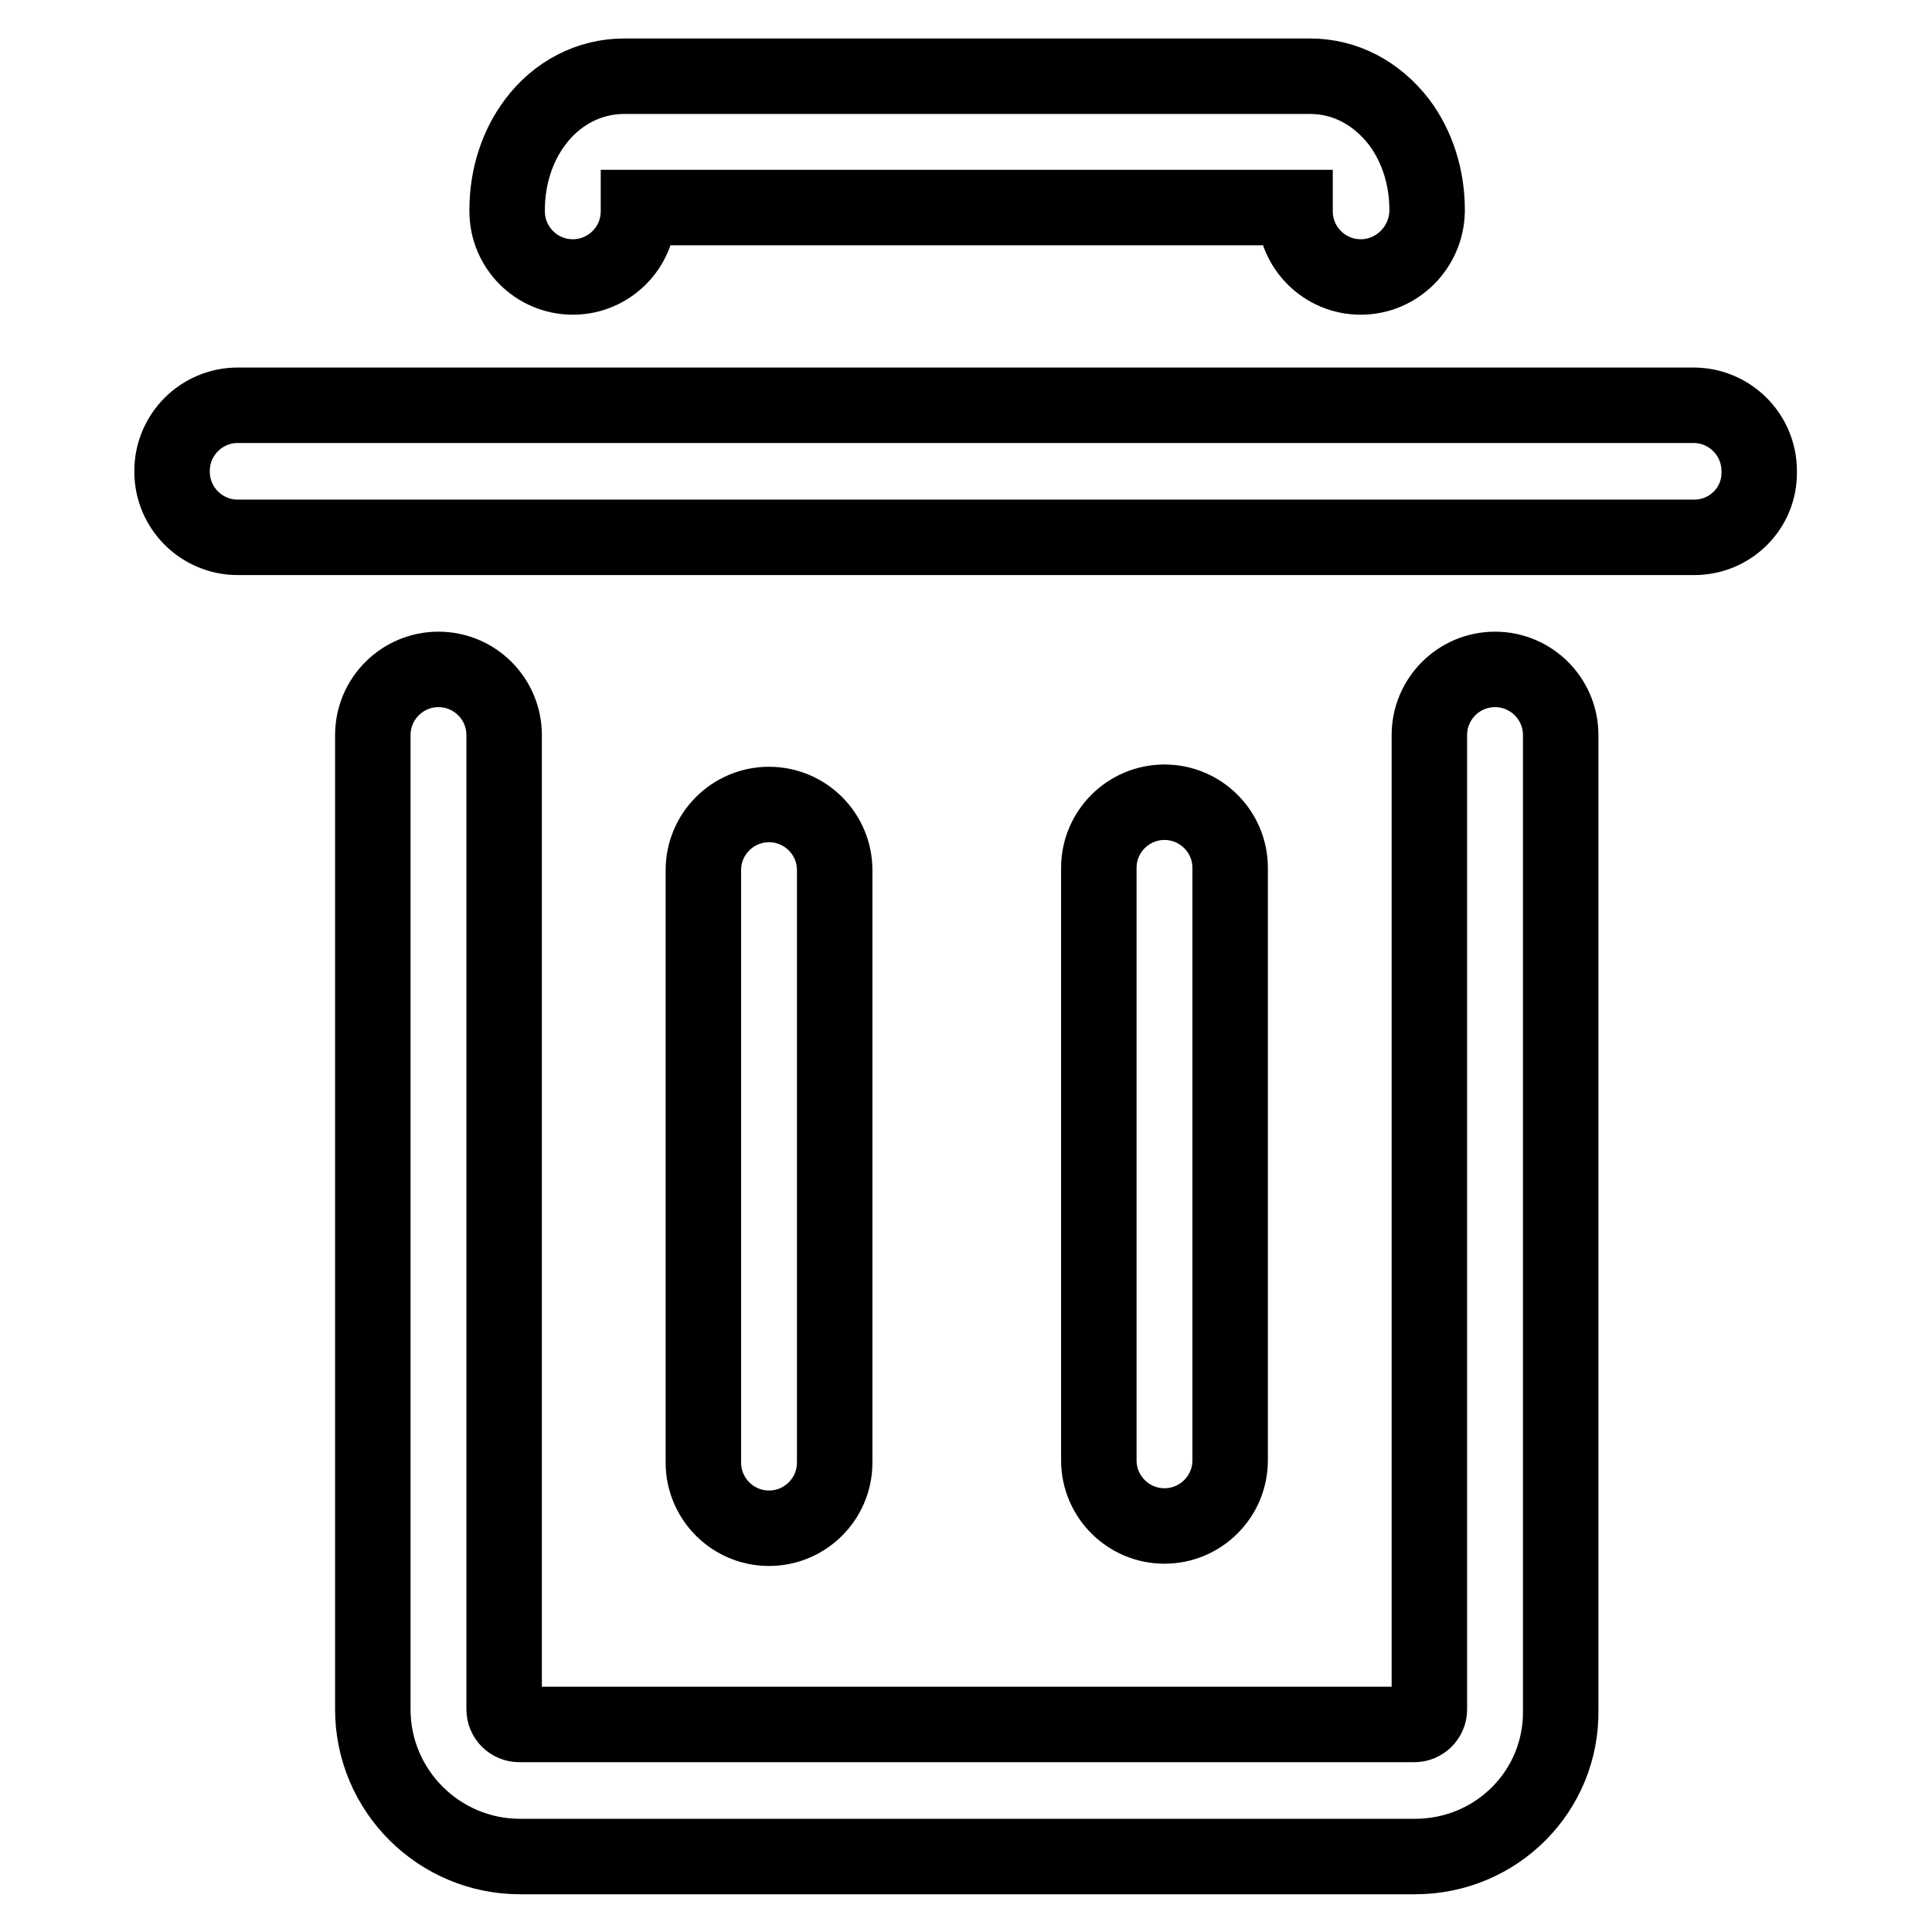 <?xml version="1.0" encoding="utf-8"?>
<!-- Svg Vector Icons : http://www.onlinewebfonts.com/icon -->
<!DOCTYPE svg PUBLIC "-//W3C//DTD SVG 1.1//EN" "http://www.w3.org/Graphics/SVG/1.1/DTD/svg11.dtd">
<svg version="1.1" xmlns="http://www.w3.org/2000/svg" xmlns:xlink="http://www.w3.org/1999/xlink" x="0px" y="0px" viewBox="0 0 256 256" enable-background="new 0 0 256 256" xml:space="preserve">
<g> <path stroke-width="10" fill-opacity="0" stroke="#000000"  d="M224.5,71.2H31.5c-4.8,0-8.7-3.9-8.7-8.7v-0.1c0-4.8,3.9-8.7,8.7-8.7h192.9c4.8,0,8.7,3.9,8.7,8.7v0.1 C233.2,67.3,229.3,71.2,224.5,71.2z M187.5,246H68.9c-10.7,0-19.5-8.7-19.5-19.5V97.4c0-4.8,3.9-8.7,8.7-8.7c4.8,0,8.7,3.9,8.7,8.7 v129.1c0,1.1,0.9,2,2,2h118.6c1.1,0,2-0.9,2-2V97.4c0-4.8,3.9-8.7,8.7-8.7c4.8,0,8.7,3.9,8.7,8.7v129.1 C207,237.3,198.3,246,187.5,246z M101.9,202.5c-4.8,0-8.7-3.9-8.7-8.7v-78.5c0-4.8,3.9-8.7,8.7-8.7c4.8,0,8.7,3.9,8.7,8.7v78.5 C110.6,198.6,106.7,202.5,101.9,202.5z M154.3,202.2c-4.8,0-8.7-3.9-8.7-8.7v-78.5c0-4.8,3.9-8.7,8.7-8.7c4.8,0,8.7,3.9,8.7,8.7 v78.5C163,198.3,159.1,202.2,154.3,202.2z M180.3,36.7c-4.8,0-8.7-3.9-8.7-8.7v-0.2v-0.3H84.6V28c0,4.8-3.9,8.7-8.7,8.7 s-8.7-3.9-8.7-8.7v-0.2c0-4.3,1.3-8.4,3.7-11.6c2.9-3.9,7.2-6.1,11.8-6.1h90.9c4.6,0,8.8,2.2,11.8,6.1c2.4,3.2,3.7,7.3,3.7,11.6V28 C189,32.8,185.1,36.7,180.3,36.7z"/></g>
</svg>